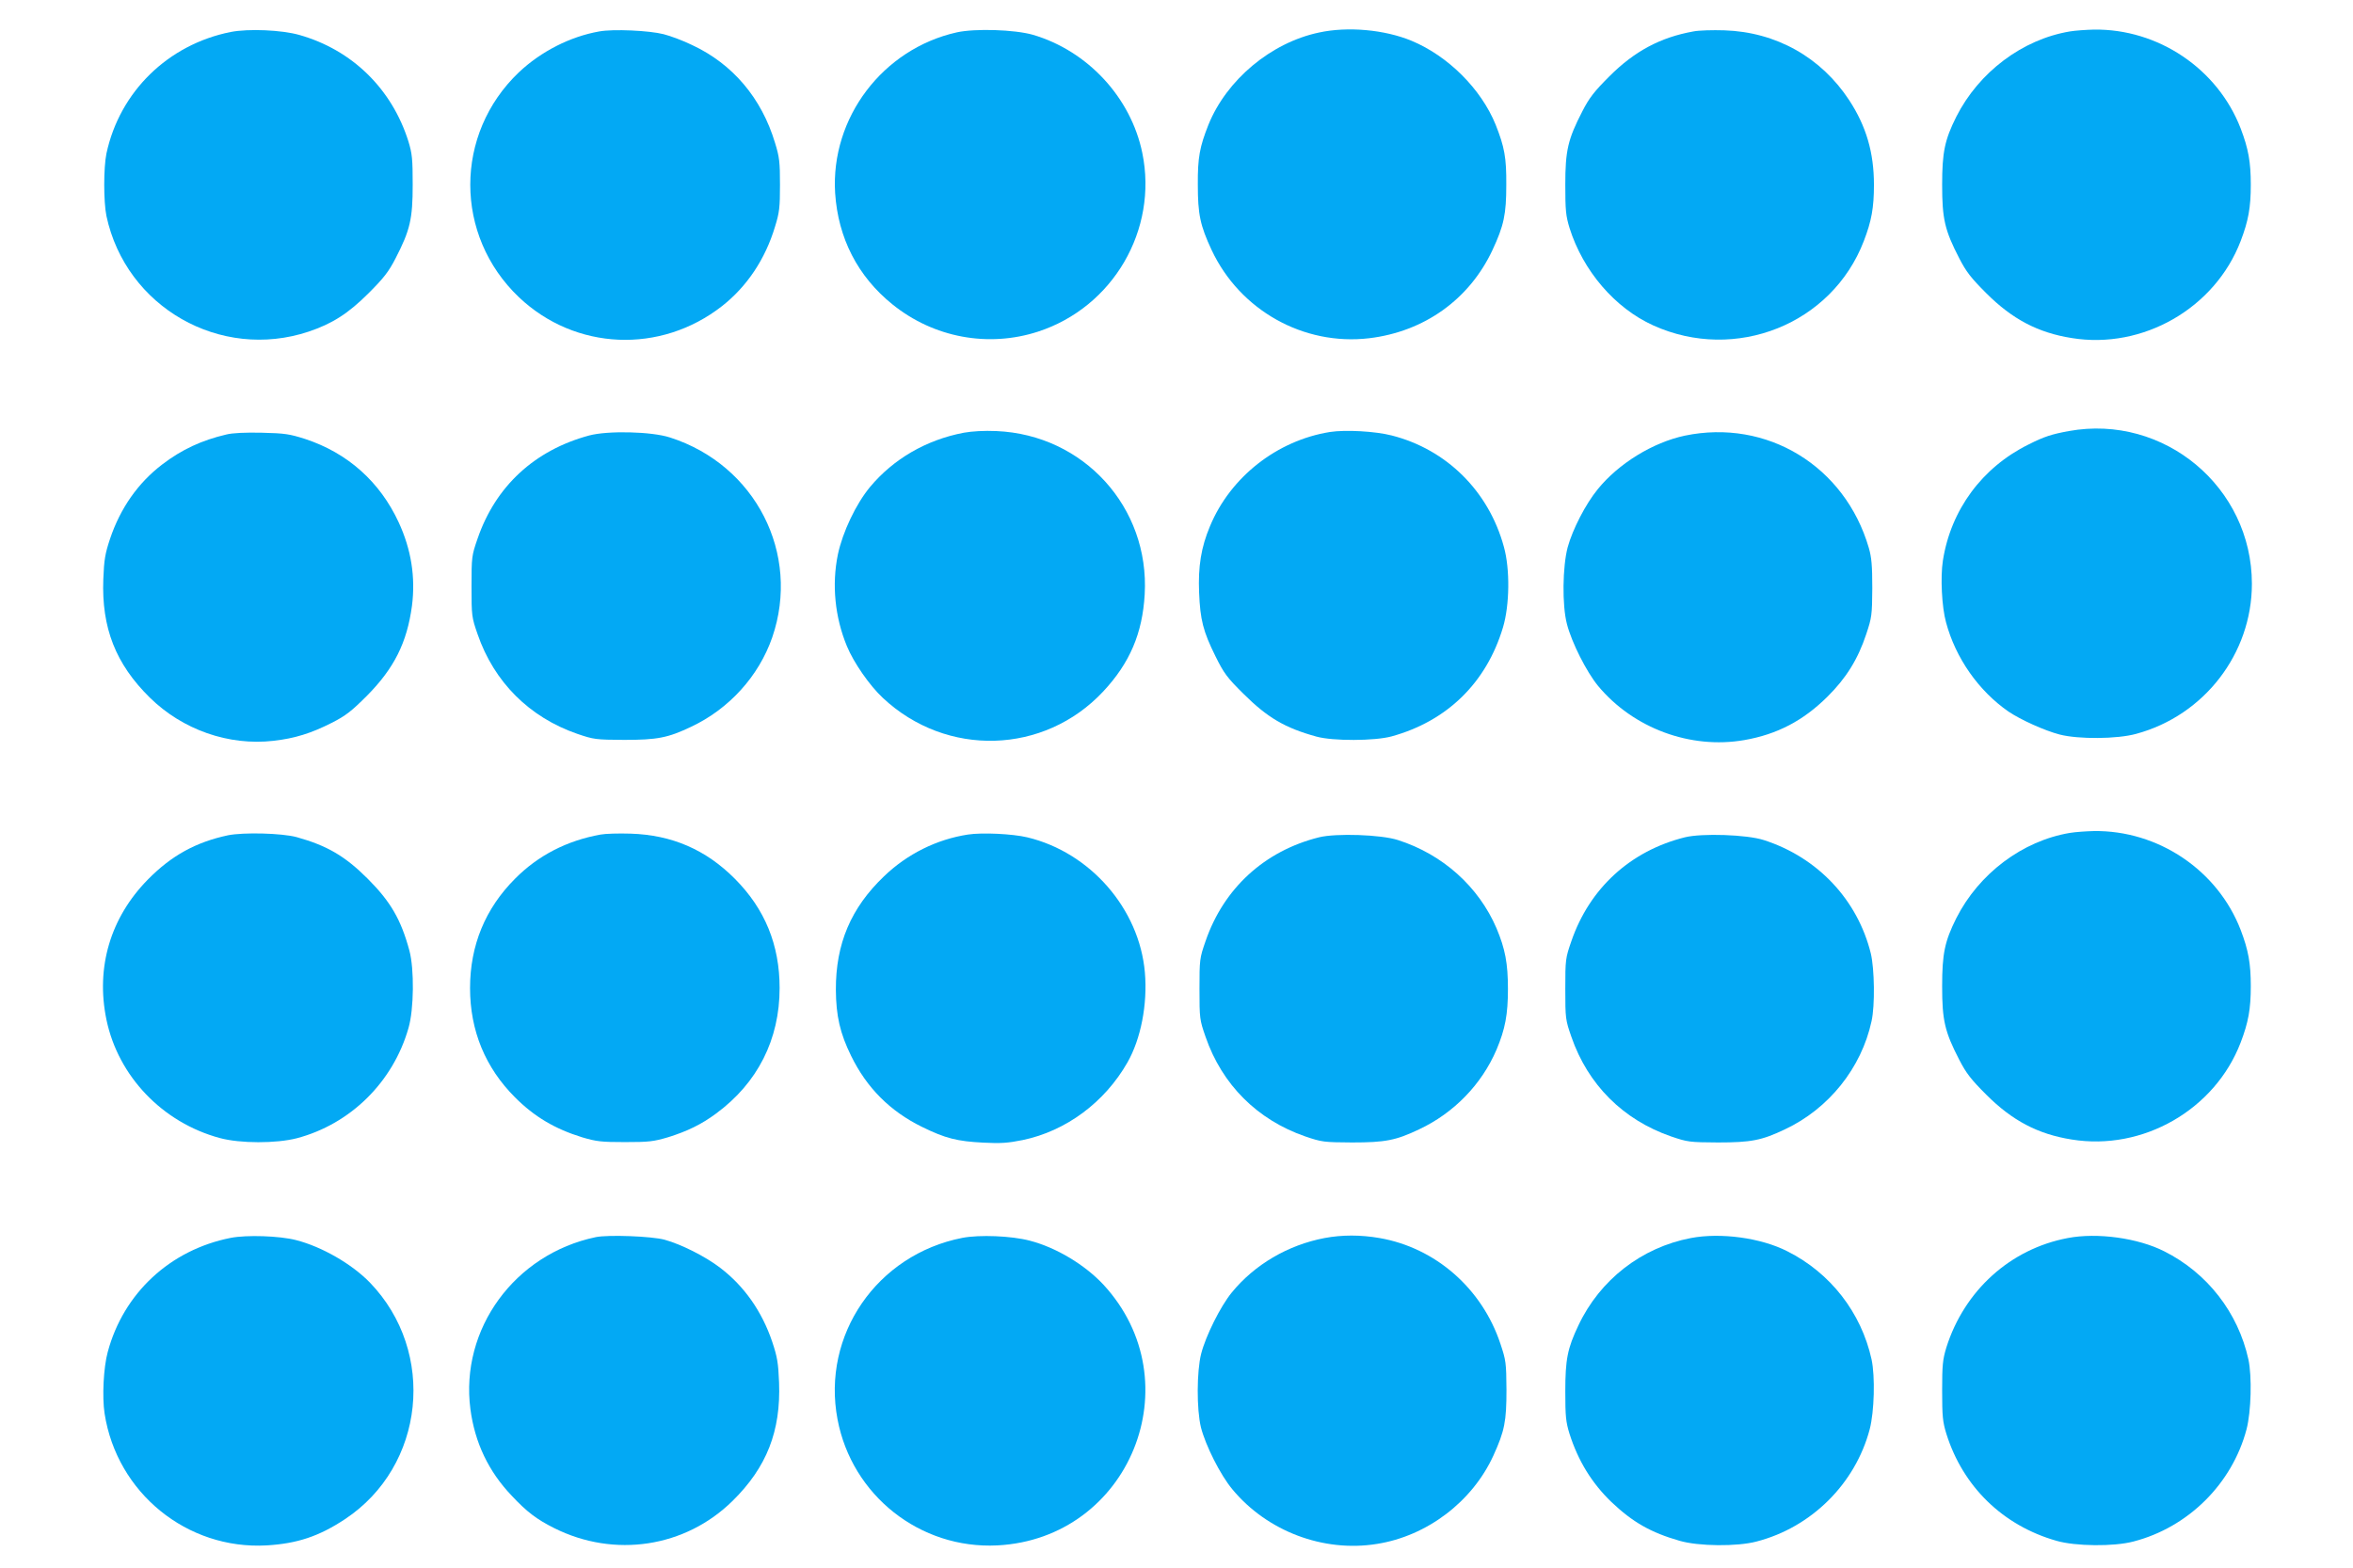 <?xml version="1.0" standalone="no"?>
<!DOCTYPE svg PUBLIC "-//W3C//DTD SVG 20010904//EN"
 "http://www.w3.org/TR/2001/REC-SVG-20010904/DTD/svg10.dtd">
<svg version="1.0" xmlns="http://www.w3.org/2000/svg"
 width="1280pt" height="853pt" viewBox="0 0 1280 853"
 preserveAspectRatio="xMidYMid meet">
<g transform="translate(0,853) scale(0.1,-0.1)"
fill="#03a9f4" stroke="none">
<path d="M1255 8356 c-341 -68 -604 -325 -676 -661 -16 -77 -16 -263 0 -340
106 -496 619 -789 1100 -629 128 43 215 98 326 209 82 82 109 116 147 190 79
153 93 214 93 400 0 140 -3 169 -23 235 -90 287 -307 499 -594 580 -95 27
-276 35 -373 16z"/>
<path d="M3260 8359 c-159 -28 -317 -109 -437 -222 -353 -336 -353 -888 0
-1224 306 -290 770 -310 1105 -48 135 106 235 255 288 432 24 77 27 105 27
228 0 123 -3 151 -27 228 -73 243 -230 429 -451 532 -49 24 -119 50 -155 59
-78 20 -274 29 -350 15z"/>
<path d="M5205 8354 c-403 -90 -687 -465 -662 -874 16 -245 123 -454 312 -606
224 -181 521 -236 792 -148 408 133 653 554 567 972 -62 302 -298 556 -596
643 -99 28 -313 35 -413 13z"/>
<path d="M7175 8353 c-261 -55 -502 -257 -601 -501 -48 -121 -59 -179 -58
-327 0 -161 13 -222 75 -355 154 -328 500 -522 857 -480 300 36 545 211 671
480 62 133 75 194 75 355 1 148 -10 206 -58 327 -79 194 -258 373 -457 456
-147 61 -348 79 -504 45z"/>
<path d="M9212 8359 c-179 -32 -320 -107 -457 -244 -82 -82 -109 -116 -147
-190 -79 -153 -93 -214 -93 -400 0 -140 3 -169 23 -235 73 -233 247 -436 455
-530 448 -203 973 7 1146 459 42 109 55 181 55 306 0 175 -42 318 -134 459
-153 234 -398 372 -680 381 -63 2 -139 0 -168 -6z"/>
<path d="M11260 8359 c-258 -43 -495 -221 -618 -464 -63 -126 -77 -193 -77
-370 0 -186 14 -247 93 -400 38 -74 65 -108 147 -190 141 -141 281 -215 465
-244 387 -63 779 162 919 528 42 110 55 182 55 306 0 124 -13 196 -55 306
-125 325 -449 543 -799 538 -41 -1 -100 -5 -130 -10z"/>
<path d="M11254 6185 c-93 -17 -134 -30 -219 -73 -253 -125 -423 -356 -466
-632 -14 -90 -6 -251 17 -335 52 -195 178 -374 340 -486 65 -44 197 -104 279
-125 101 -26 312 -25 416 4 370 100 629 437 629 816 0 526 -478 925 -996 831z"/>
<path d="M5243 6176 c-205 -39 -383 -143 -510 -295 -77 -93 -149 -245 -175
-367 -34 -165 -16 -342 49 -499 37 -90 124 -215 196 -282 346 -324 877 -308
1198 35 145 155 214 317 226 529 27 473 -332 868 -807 888 -66 3 -132 -1 -177
-9z"/>
<path d="M7235 6180 c-288 -46 -542 -245 -653 -513 -48 -114 -65 -219 -59
-361 6 -148 22 -211 89 -346 46 -93 63 -116 153 -205 130 -129 225 -185 396
-232 89 -25 318 -24 409 1 302 83 516 292 606 593 36 120 39 316 5 438 -82
302 -311 530 -610 606 -89 23 -251 32 -336 19z"/>
<path d="M1230 6166 c-132 -31 -241 -81 -348 -163 -131 -100 -227 -237 -283
-403 -27 -81 -33 -114 -37 -221 -10 -264 67 -461 253 -644 178 -175 429 -263
673 -235 115 13 205 41 317 98 75 38 107 63 190 146 149 150 219 290 246 490
20 156 -4 307 -72 454 -102 221 -278 378 -509 454 -85 27 -110 31 -235 34 -90
2 -160 -1 -195 -10z"/>
<path d="M3205 6161 c-297 -80 -509 -276 -607 -561 -32 -92 -33 -100 -33 -260
0 -160 1 -168 33 -260 90 -261 282 -452 542 -542 91 -31 101 -32 255 -33 180
0 238 11 364 71 207 97 369 276 442 487 156 454 -91 938 -556 1087 -101 33
-339 38 -440 11z"/>
<path d="M9165 6160 c-174 -37 -361 -152 -474 -292 -66 -81 -136 -217 -163
-315 -28 -105 -31 -316 -4 -418 26 -101 106 -259 169 -336 192 -231 503 -346
796 -295 178 31 320 105 452 236 102 101 166 204 211 340 30 90 32 103 33 250
0 124 -4 168 -19 220 -130 445 -554 703 -1001 610z"/>
<path d="M11260 3999 c-258 -43 -495 -221 -618 -464 -63 -126 -77 -193 -77
-370 0 -186 14 -247 93 -400 38 -74 65 -108 147 -190 141 -141 281 -215 465
-244 387 -63 779 162 919 528 42 110 55 182 55 306 0 124 -13 196 -55 306
-125 325 -449 543 -799 538 -41 -1 -100 -5 -130 -10z"/>
<path d="M1240 3986 c-174 -37 -307 -110 -435 -240 -204 -207 -285 -478 -226
-763 64 -308 305 -560 617 -644 111 -30 306 -30 419 -1 291 77 523 305 607
599 30 102 32 322 5 422 -46 170 -103 267 -227 391 -123 123 -221 180 -386
226 -81 22 -290 27 -374 10z"/>
<path d="M3267 3990 c-183 -33 -339 -113 -465 -240 -162 -162 -245 -363 -245
-595 0 -232 83 -433 245 -595 105 -105 216 -171 365 -217 78 -23 104 -26 233
-26 129 0 155 3 233 26 106 33 182 70 262 129 227 167 346 404 346 683 0 235
-80 430 -243 594 -158 159 -343 239 -568 246 -63 2 -137 0 -163 -5z"/>
<path d="M5265 3990 c-169 -26 -329 -105 -456 -227 -180 -172 -263 -367 -262
-618 1 -142 23 -237 83 -359 85 -174 212 -301 385 -386 128 -63 193 -79 335
-86 93 -5 134 -2 213 14 236 49 446 205 570 422 73 128 110 316 95 490 -30
346 -297 653 -640 735 -80 19 -245 27 -323 15z"/>
<path d="M7175 3975 c-296 -74 -518 -277 -617 -565 -32 -92 -33 -100 -33 -260
0 -160 1 -168 33 -260 90 -261 282 -452 542 -542 91 -31 101 -32 255 -33 180
0 238 11 364 71 190 89 341 245 422 434 47 112 62 191 62 330 0 139 -15 218
-62 330 -97 226 -292 402 -536 480 -92 30 -337 38 -430 15z"/>
<path d="M9165 3975 c-296 -74 -518 -277 -617 -565 -32 -92 -33 -100 -33 -260
0 -160 1 -168 33 -260 90 -261 282 -452 542 -542 91 -31 101 -32 255 -33 180
0 238 11 364 71 239 112 417 334 472 589 19 85 16 284 -4 368 -72 292 -289
523 -582 617 -92 30 -337 38 -430 15z"/>
<path d="M1255 1796 c-329 -65 -583 -300 -669 -621 -23 -84 -31 -245 -17 -335
67 -431 448 -741 881 -717 167 10 285 49 427 143 435 288 500 909 135 1287
-98 101 -261 195 -402 231 -90 23 -267 29 -355 12z"/>
<path d="M3241 1800 c-441 -92 -739 -500 -682 -936 24 -182 99 -339 224 -470
83 -89 138 -130 232 -177 328 -164 713 -105 970 148 186 183 263 380 253 644
-4 107 -10 140 -37 221 -56 166 -152 303 -283 403 -81 62 -212 128 -303 153
-70 19 -306 28 -374 14z"/>
<path d="M5235 1796 c-465 -91 -766 -529 -679 -987 78 -414 449 -707 869 -686
721 37 1067 889 577 1419 -101 108 -257 202 -401 239 -99 26 -273 33 -366 15z"/>
<path d="M7205 1795 c-199 -38 -380 -144 -505 -297 -61 -75 -141 -235 -166
-333 -24 -95 -25 -302 -1 -400 25 -98 105 -258 171 -337 189 -228 495 -344
786 -297 274 43 520 231 634 481 61 134 71 186 71 358 -1 147 -3 160 -33 250
-100 301 -353 522 -657 575 -104 18 -204 18 -300 0z"/>
<path d="M9198 1795 c-268 -51 -495 -227 -612 -476 -59 -124 -71 -184 -71
-359 0 -135 3 -165 23 -230 47 -147 121 -268 228 -371 116 -110 214 -166 371
-211 103 -30 312 -32 418 -4 299 77 538 315 616 611 25 96 30 287 10 380 -56
254 -223 470 -458 588 -143 73 -362 103 -525 72z"/>
<path d="M11248 1795 c-312 -59 -562 -285 -660 -595 -20 -66 -23 -95 -23 -235
0 -140 3 -170 23 -235 90 -287 307 -499 599 -582 103 -30 312 -32 418 -4 299
77 538 315 616 611 25 96 30 287 10 380 -56 254 -223 470 -458 588 -142 72
-364 103 -525 72z"/>
</g>
</svg>
